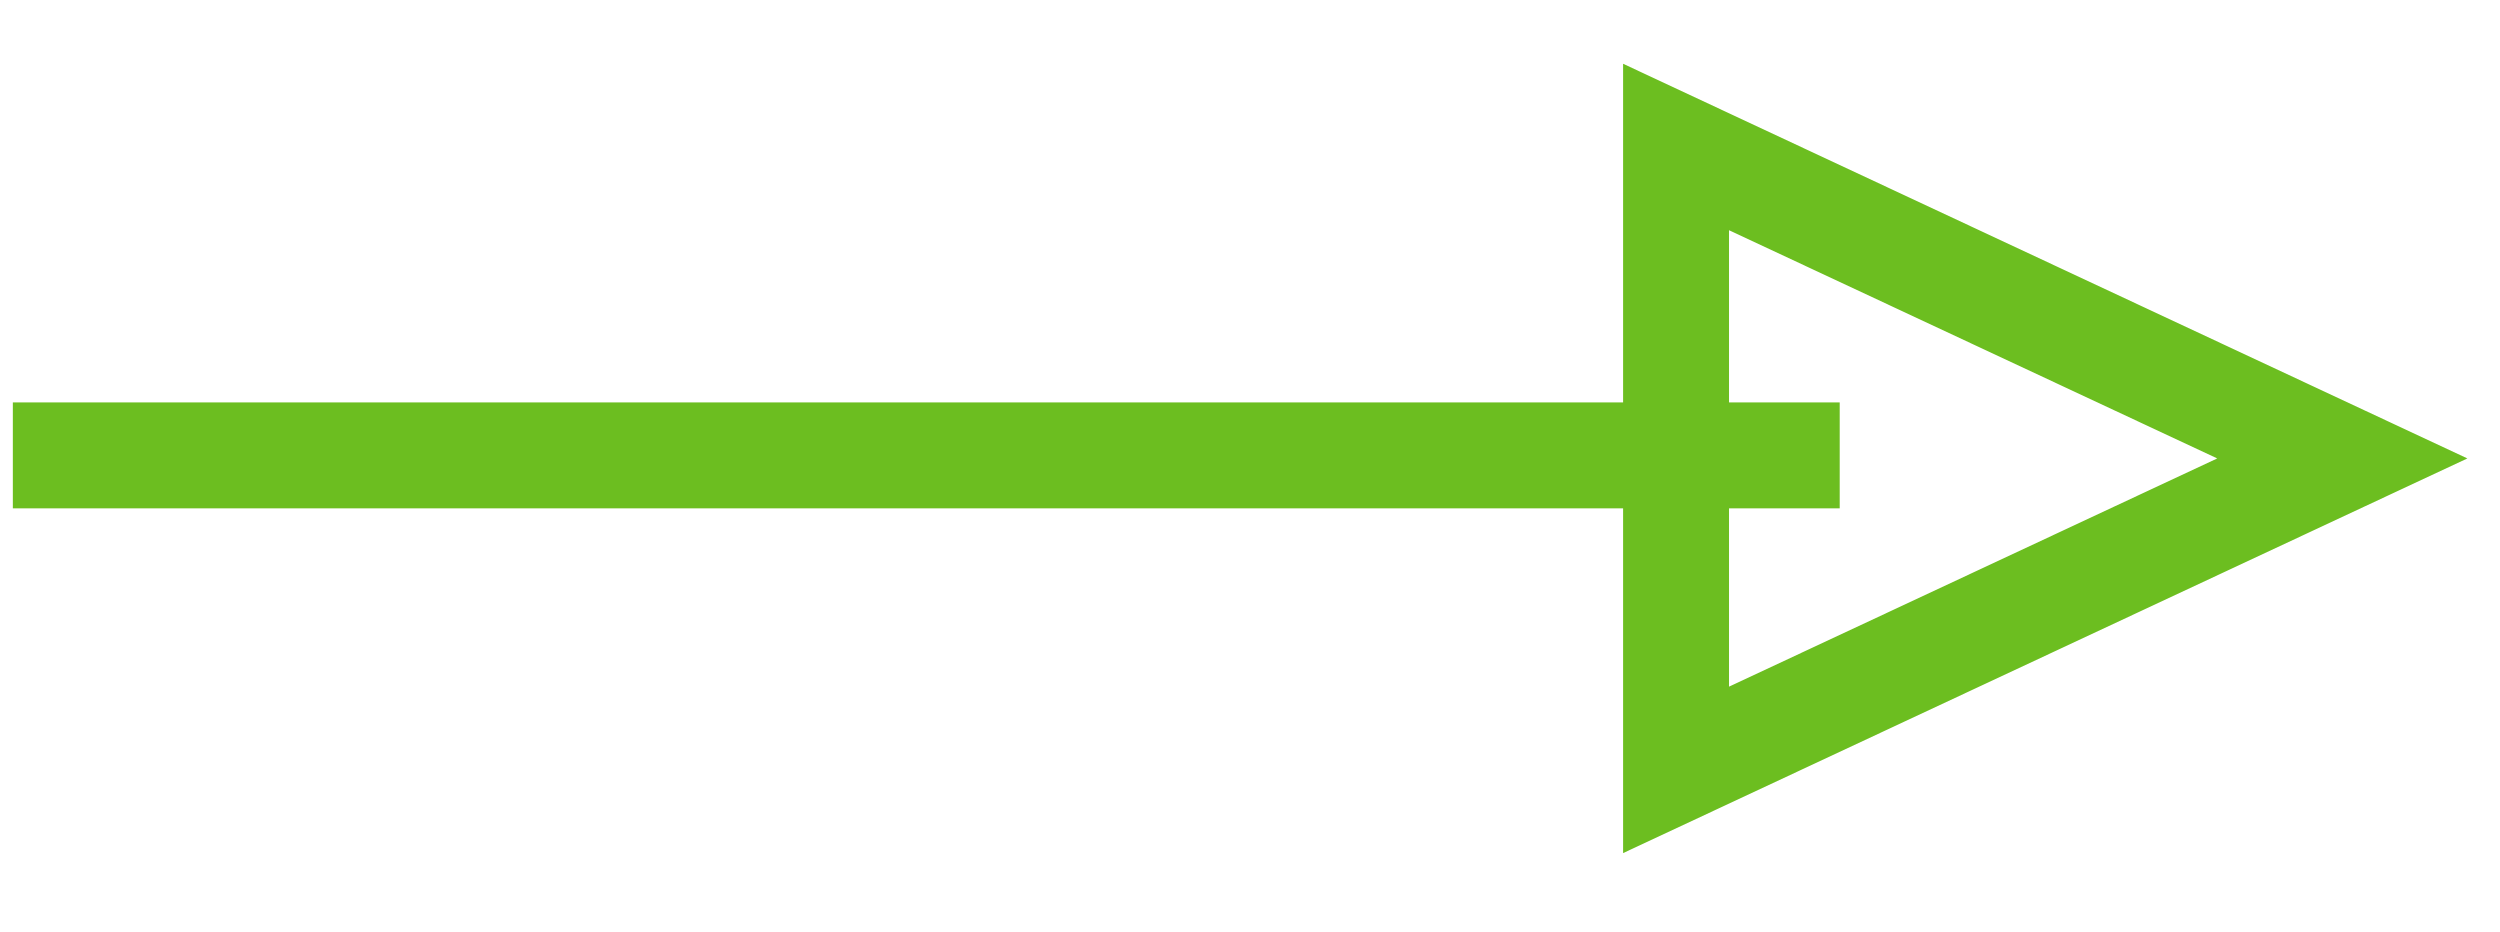 <svg width="59" height="22" viewBox="0 0 59 22" fill="none" xmlns="http://www.w3.org/2000/svg">
<path d="M39.555 3.469L55.278 10.819L39.555 18.169L39.555 3.469Z" stroke="#6CBE20" stroke-width="2.5"/>
<line x1="43.417" y1="10.747" x2="0.303" y2="10.747" stroke="#6CBE20" stroke-width="2.5"/>
</svg>
